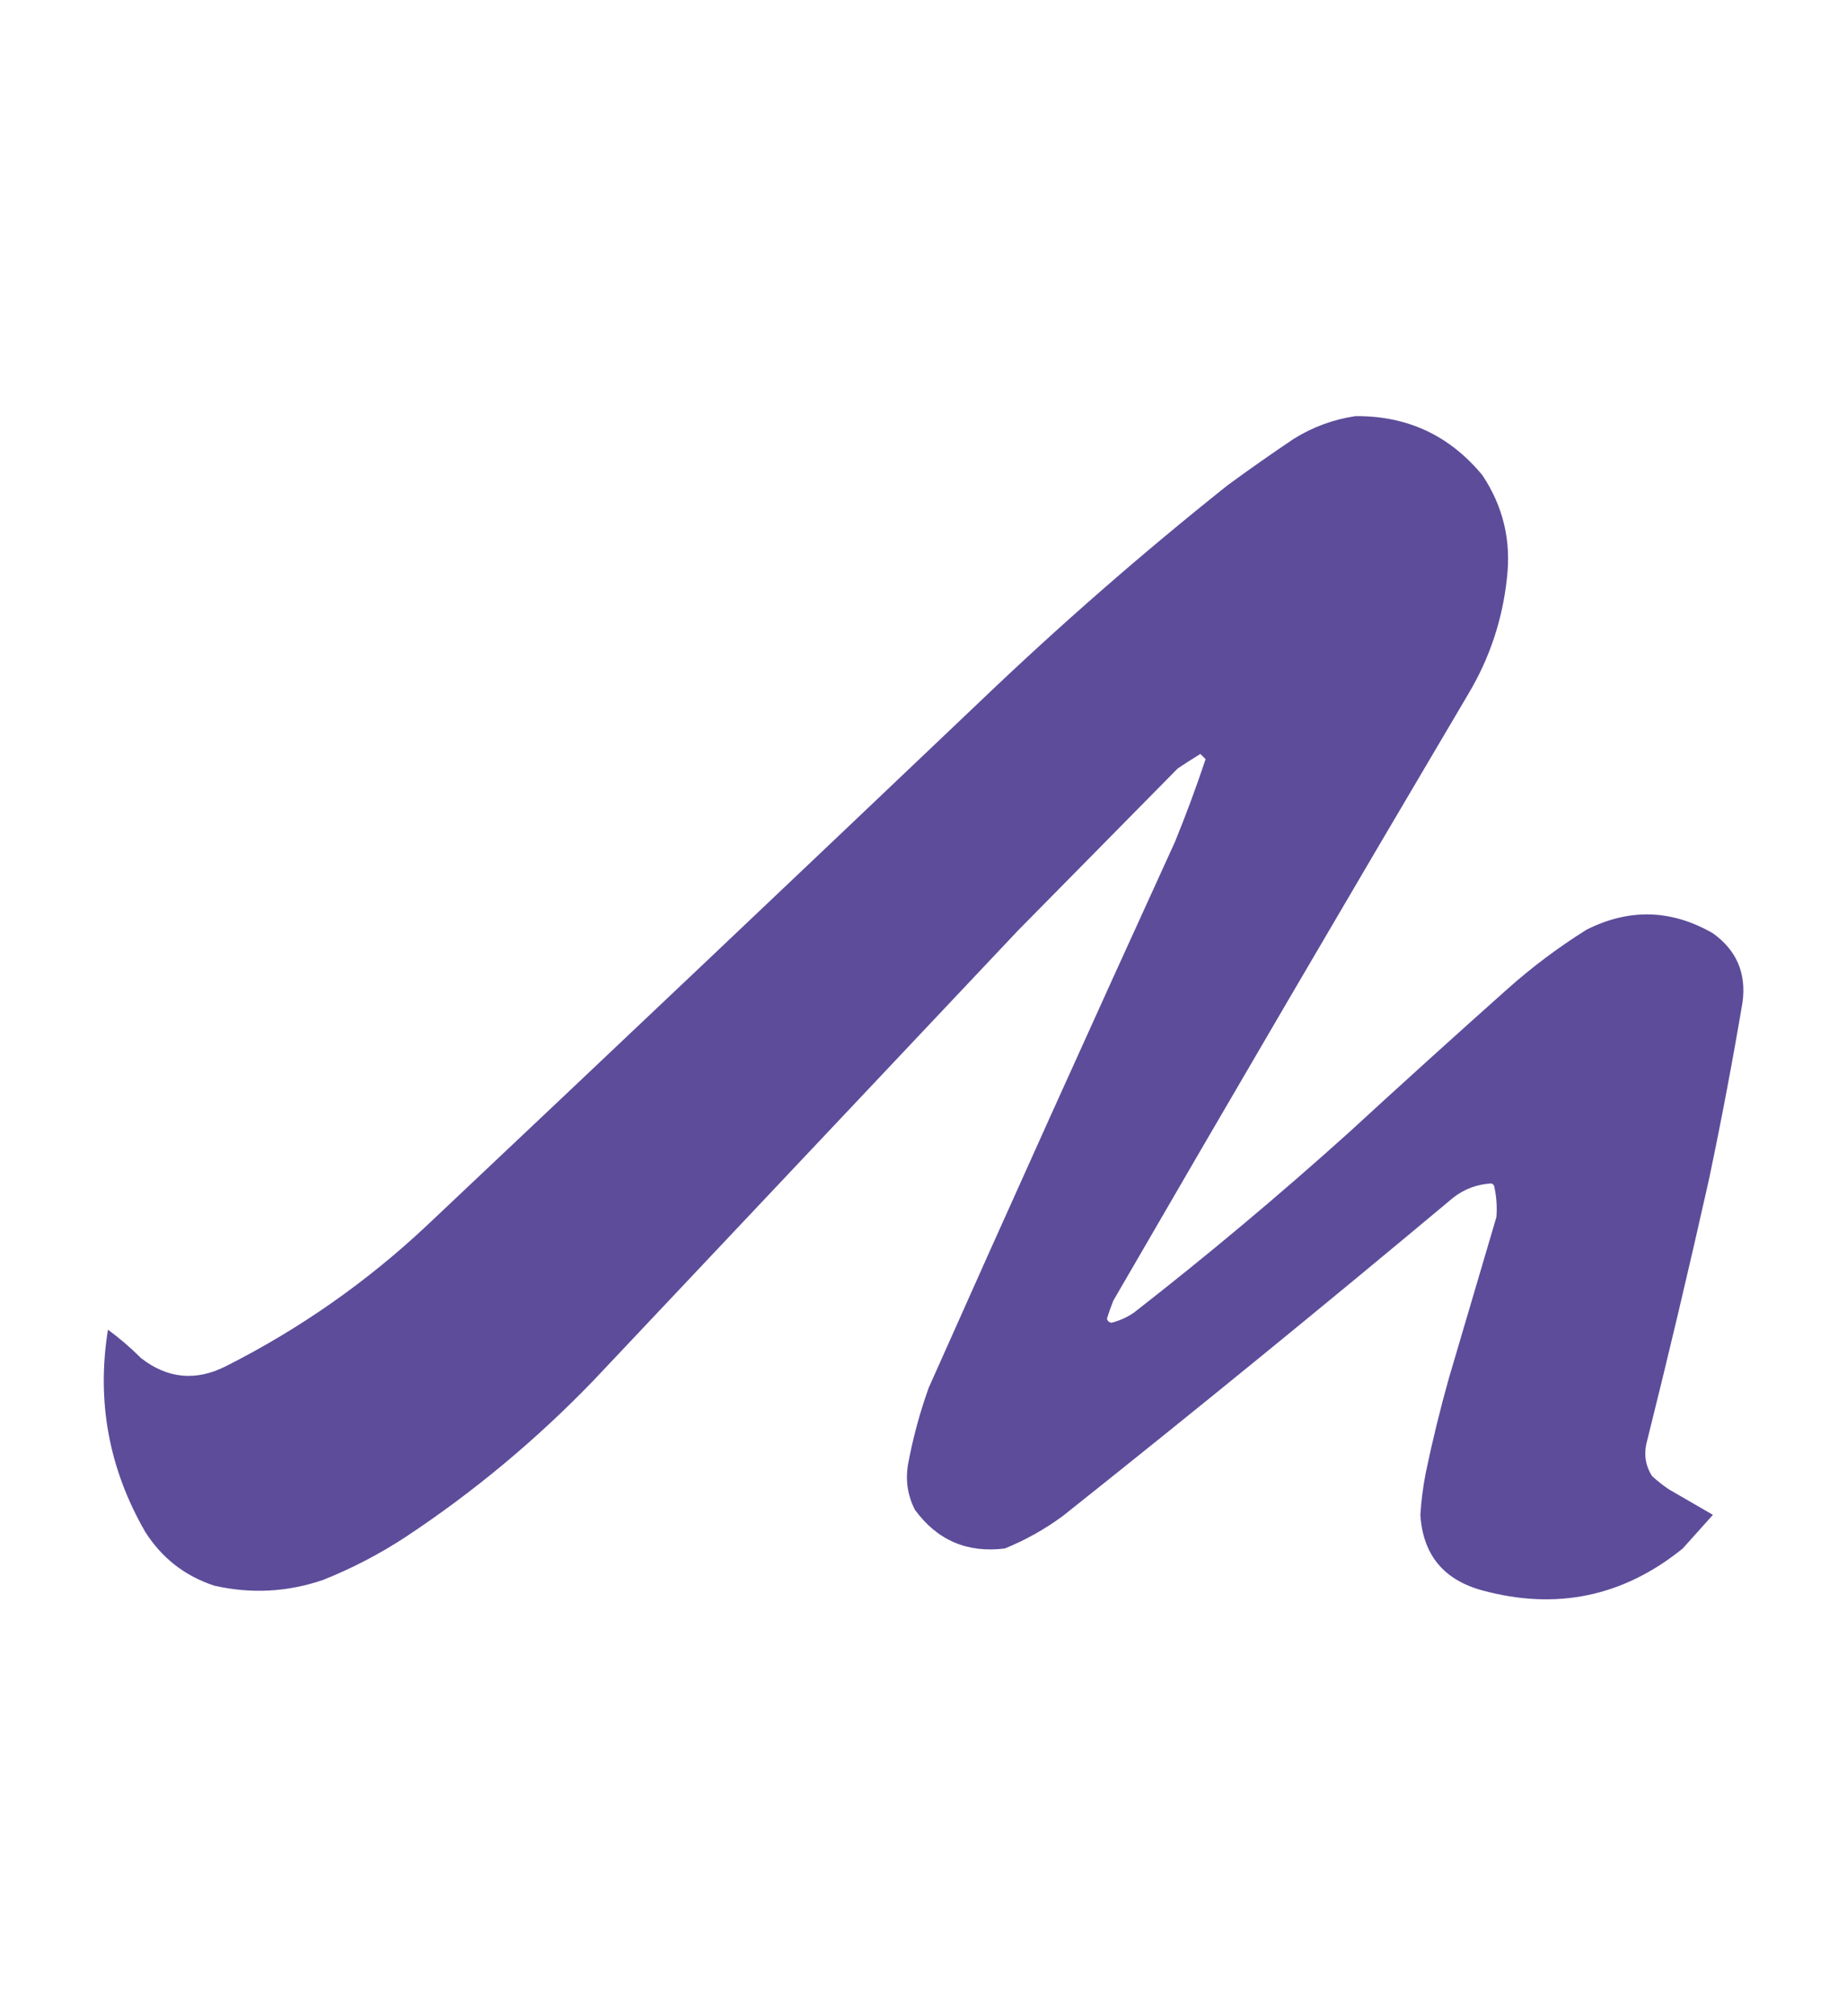 <?xml version="1.0" encoding="UTF-8"?>
<!DOCTYPE svg PUBLIC "-//W3C//DTD SVG 1.1//EN" "http://www.w3.org/Graphics/SVG/1.1/DTD/svg11.dtd">
<svg xmlns="http://www.w3.org/2000/svg" version="1.1" width="1591px" height="1737px" style="shape-rendering:geometricPrecision; text-rendering:geometricPrecision; image-rendering:optimizeQuality; fill-rule:evenodd; clip-rule:evenodd" xmlns:xlink="http://www.w3.org/1999/xlink">
<g><path style="opacity:0.994" fill="#5d4c9a" d="M 1167.5,358.5 C 1212.17,358.088 1248.67,375.088 1277,409.5C 1294.93,436.459 1301.93,466.125 1298,498.5C 1294.19,533.921 1283.19,566.921 1265,597.5C 1162.24,771.341 1060.24,945.674 959,1120.5C 956.97,1125.59 955.136,1130.76 953.5,1136C 954.058,1138.06 955.391,1139.22 957.5,1139.5C 964.332,1137.75 970.665,1134.92 976.5,1131C 1039.92,1081.59 1101.59,1029.92 1161.5,976C 1206.87,934.297 1252.53,892.964 1298.5,852C 1319.75,833.076 1342.42,816.076 1366.5,801C 1403.35,782.37 1439.69,783.37 1475.5,804C 1495.91,818.665 1504.41,838.499 1501,863.5C 1492.36,914.694 1482.69,965.694 1472,1016.5C 1454.95,1092.72 1436.95,1168.72 1418,1244.5C 1416.09,1254.26 1417.76,1263.26 1423,1271.5C 1427.55,1275.71 1432.38,1279.55 1437.5,1283C 1450.17,1290.33 1462.83,1297.67 1475.5,1305C 1466.83,1314.67 1458.17,1324.33 1449.5,1334C 1398.22,1375.5 1340.55,1387.5 1276.5,1370C 1243.33,1360.84 1225.66,1339.17 1223.5,1305C 1224.25,1293.07 1225.75,1281.24 1228,1269.5C 1233.72,1241.94 1240.39,1214.6 1248,1187.5C 1261.67,1141.17 1275.33,1094.83 1289,1048.5C 1289.71,1039.41 1289.04,1030.41 1287,1021.5C 1286.48,1020.48 1285.65,1019.82 1284.5,1019.5C 1272.09,1020.24 1261.09,1024.41 1251.5,1032C 1140.6,1124.77 1028.6,1216.1 915.5,1306C 900.031,1317.4 883.364,1326.74 865.5,1334C 833.055,1338.03 807.222,1326.86 788,1300.5C 781.963,1288.51 779.963,1275.84 782,1262.5C 786.162,1239.68 792.162,1217.35 800,1195.5C 869.891,1038.5 940.558,881.831 1012,725.5C 1021.62,701.959 1030.46,678.125 1038.5,654C 1037,652.5 1035.5,651 1034,649.5C 1027.42,653.542 1020.92,657.709 1014.5,662C 968.667,708.5 922.833,755 877,801.5C 755,930.833 633,1060.17 511,1189.5C 461.876,1240.41 408.043,1285.24 349.5,1324C 327.124,1338.69 303.458,1351.02 278.5,1361C 247.625,1371.59 216.291,1373.25 184.5,1366C 159.094,1357.59 139.261,1342.09 125,1319.5C 93.719,1265.11 83.052,1207.11 93,1145.5C 103.089,1152.92 112.589,1161.09 121.5,1170C 144.275,1187.71 168.608,1190.04 194.5,1177C 258.45,1144.7 316.45,1104.04 368.5,1055C 527.469,905.032 686.136,754.699 844.5,604C 912.836,538.645 983.836,476.645 1057.5,418C 1076.22,404.278 1095.22,390.944 1114.5,378C 1130.93,367.805 1148.6,361.305 1167.5,358.5 Z"/></g>
</svg>
